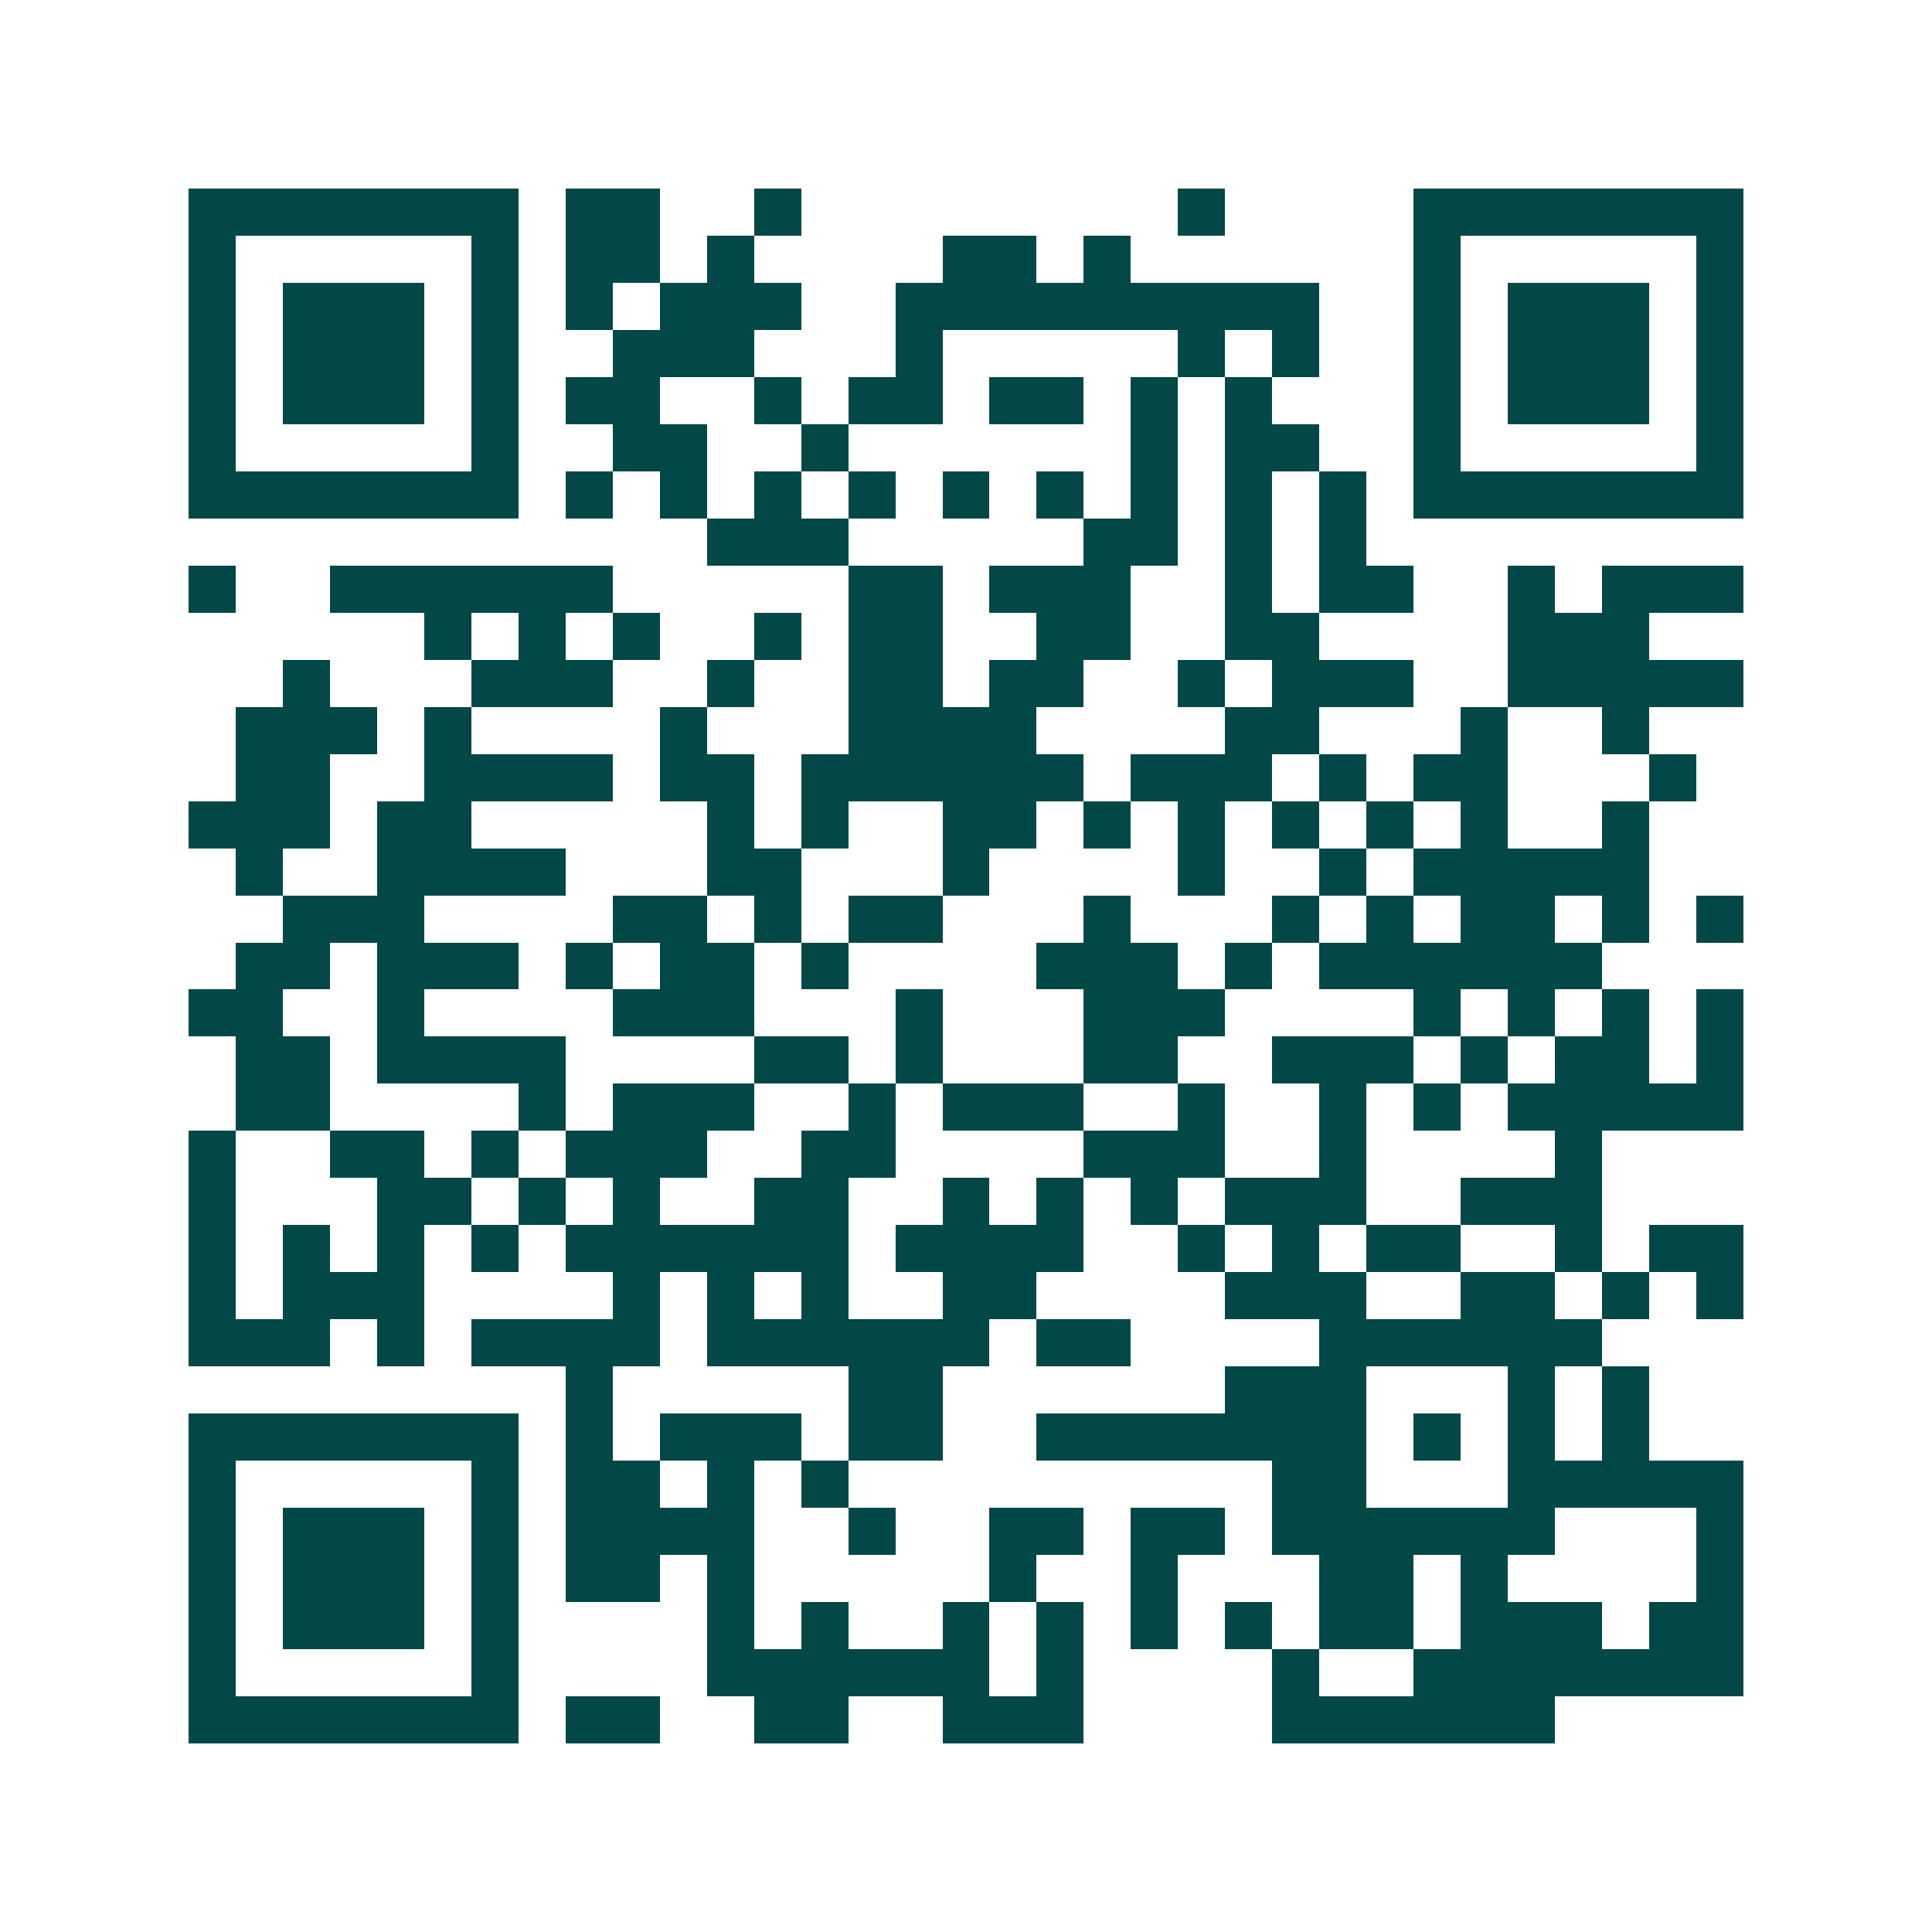 <svg xmlns="http://www.w3.org/2000/svg" width="200" height="200" viewBox="0 0 41 41" shape-rendering="crispEdges"><path fill="#ffffff" d="M0 0h41v41H0z"/><path stroke="#014847" d="M4 4.5h7m1 0h2m2 0h1m8 0h1m4 0h7M4 5.5h1m5 0h1m1 0h2m1 0h1m4 0h2m1 0h1m6 0h1m5 0h1M4 6.5h1m1 0h3m1 0h1m1 0h1m1 0h3m2 0h9m2 0h1m1 0h3m1 0h1M4 7.5h1m1 0h3m1 0h1m2 0h3m3 0h1m5 0h1m1 0h1m2 0h1m1 0h3m1 0h1M4 8.5h1m1 0h3m1 0h1m1 0h2m2 0h1m1 0h2m1 0h2m1 0h1m1 0h1m3 0h1m1 0h3m1 0h1M4 9.5h1m5 0h1m2 0h2m2 0h1m6 0h1m1 0h2m2 0h1m5 0h1M4 10.5h7m1 0h1m1 0h1m1 0h1m1 0h1m1 0h1m1 0h1m1 0h1m1 0h1m1 0h1m1 0h7M15 11.5h3m5 0h2m1 0h1m1 0h1M4 12.5h1m2 0h6m5 0h2m1 0h3m2 0h1m1 0h2m2 0h1m1 0h3M9 13.5h1m1 0h1m1 0h1m2 0h1m1 0h2m2 0h2m2 0h2m4 0h3M6 14.5h1m3 0h3m2 0h1m2 0h2m1 0h2m2 0h1m1 0h3m2 0h5M5 15.5h3m1 0h1m4 0h1m3 0h4m4 0h2m3 0h1m2 0h1M5 16.5h2m2 0h4m1 0h2m1 0h6m1 0h3m1 0h1m1 0h2m3 0h1M4 17.5h3m1 0h2m5 0h1m1 0h1m2 0h2m1 0h1m1 0h1m1 0h1m1 0h1m1 0h1m2 0h1M5 18.5h1m2 0h4m3 0h2m3 0h1m4 0h1m2 0h1m1 0h5M6 19.5h3m4 0h2m1 0h1m1 0h2m3 0h1m3 0h1m1 0h1m1 0h2m1 0h1m1 0h1M5 20.5h2m1 0h3m1 0h1m1 0h2m1 0h1m4 0h3m1 0h1m1 0h6M4 21.5h2m2 0h1m4 0h3m3 0h1m3 0h3m4 0h1m1 0h1m1 0h1m1 0h1M5 22.5h2m1 0h4m4 0h2m1 0h1m3 0h2m2 0h3m1 0h1m1 0h2m1 0h1M5 23.5h2m4 0h1m1 0h3m2 0h1m1 0h3m2 0h1m2 0h1m1 0h1m1 0h5M4 24.5h1m2 0h2m1 0h1m1 0h3m2 0h2m4 0h3m2 0h1m4 0h1M4 25.5h1m3 0h2m1 0h1m1 0h1m2 0h2m2 0h1m1 0h1m1 0h1m1 0h3m2 0h3M4 26.5h1m1 0h1m1 0h1m1 0h1m1 0h6m1 0h4m2 0h1m1 0h1m1 0h2m2 0h1m1 0h2M4 27.5h1m1 0h3m4 0h1m1 0h1m1 0h1m2 0h2m4 0h3m2 0h2m1 0h1m1 0h1M4 28.5h3m1 0h1m1 0h4m1 0h6m1 0h2m4 0h6M12 29.5h1m5 0h2m6 0h3m3 0h1m1 0h1M4 30.5h7m1 0h1m1 0h3m1 0h2m2 0h7m1 0h1m1 0h1m1 0h1M4 31.5h1m5 0h1m1 0h2m1 0h1m1 0h1m9 0h2m3 0h5M4 32.5h1m1 0h3m1 0h1m1 0h4m2 0h1m2 0h2m1 0h2m1 0h6m3 0h1M4 33.5h1m1 0h3m1 0h1m1 0h2m1 0h1m5 0h1m2 0h1m3 0h2m1 0h1m4 0h1M4 34.5h1m1 0h3m1 0h1m4 0h1m1 0h1m2 0h1m1 0h1m1 0h1m1 0h1m1 0h2m1 0h3m1 0h2M4 35.5h1m5 0h1m4 0h6m1 0h1m4 0h1m2 0h7M4 36.5h7m1 0h2m2 0h2m2 0h3m4 0h6"/></svg>
